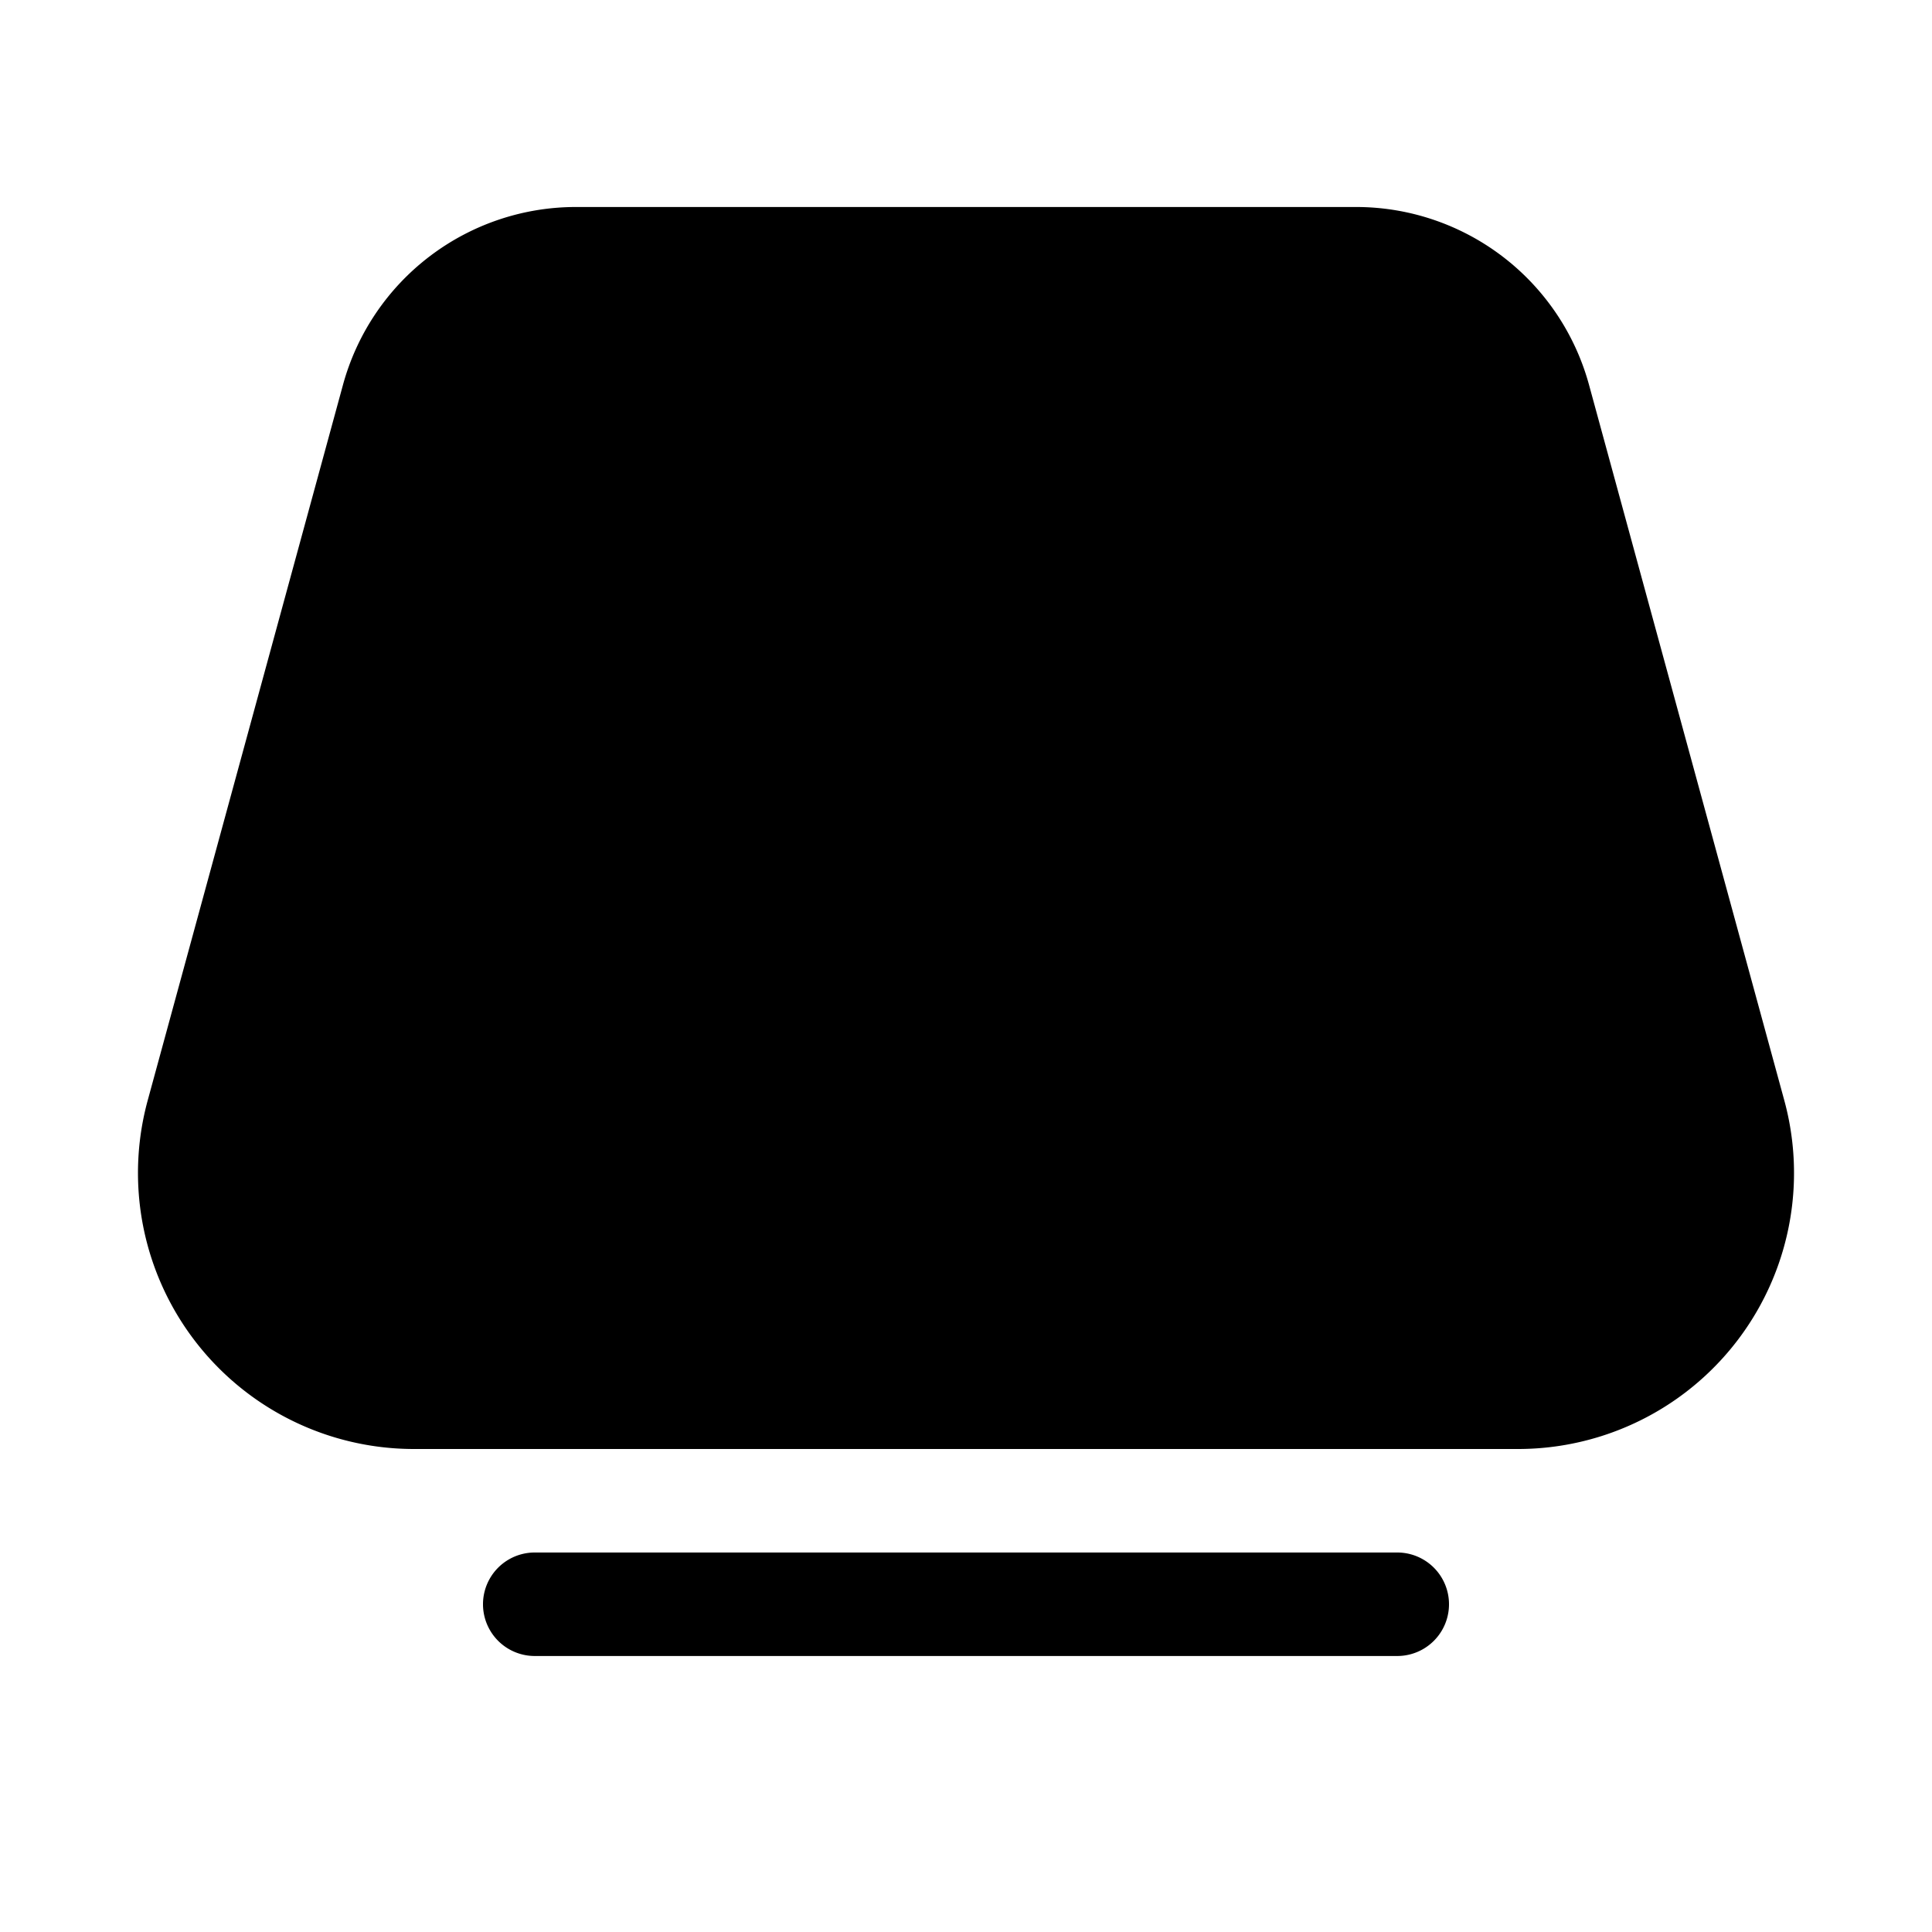 <svg width="28" height="28" viewBox="0 0 28 28" xmlns="http://www.w3.org/2000/svg"><path d="M4.97 5.58A3.5 3.5 0 0 1 8.35 3h11.3a3.5 3.5 0 0 1 3.38 2.58l2.83 10.37A4 4 0 0 1 22 21H6a4 4 0 0 1-3.86-5.05L4.97 5.58ZM7.75 22.5a.75.75 0 1 0 0 1.5h12.5a.75.75 0 1 0 0-1.5H7.75Z"/></svg>